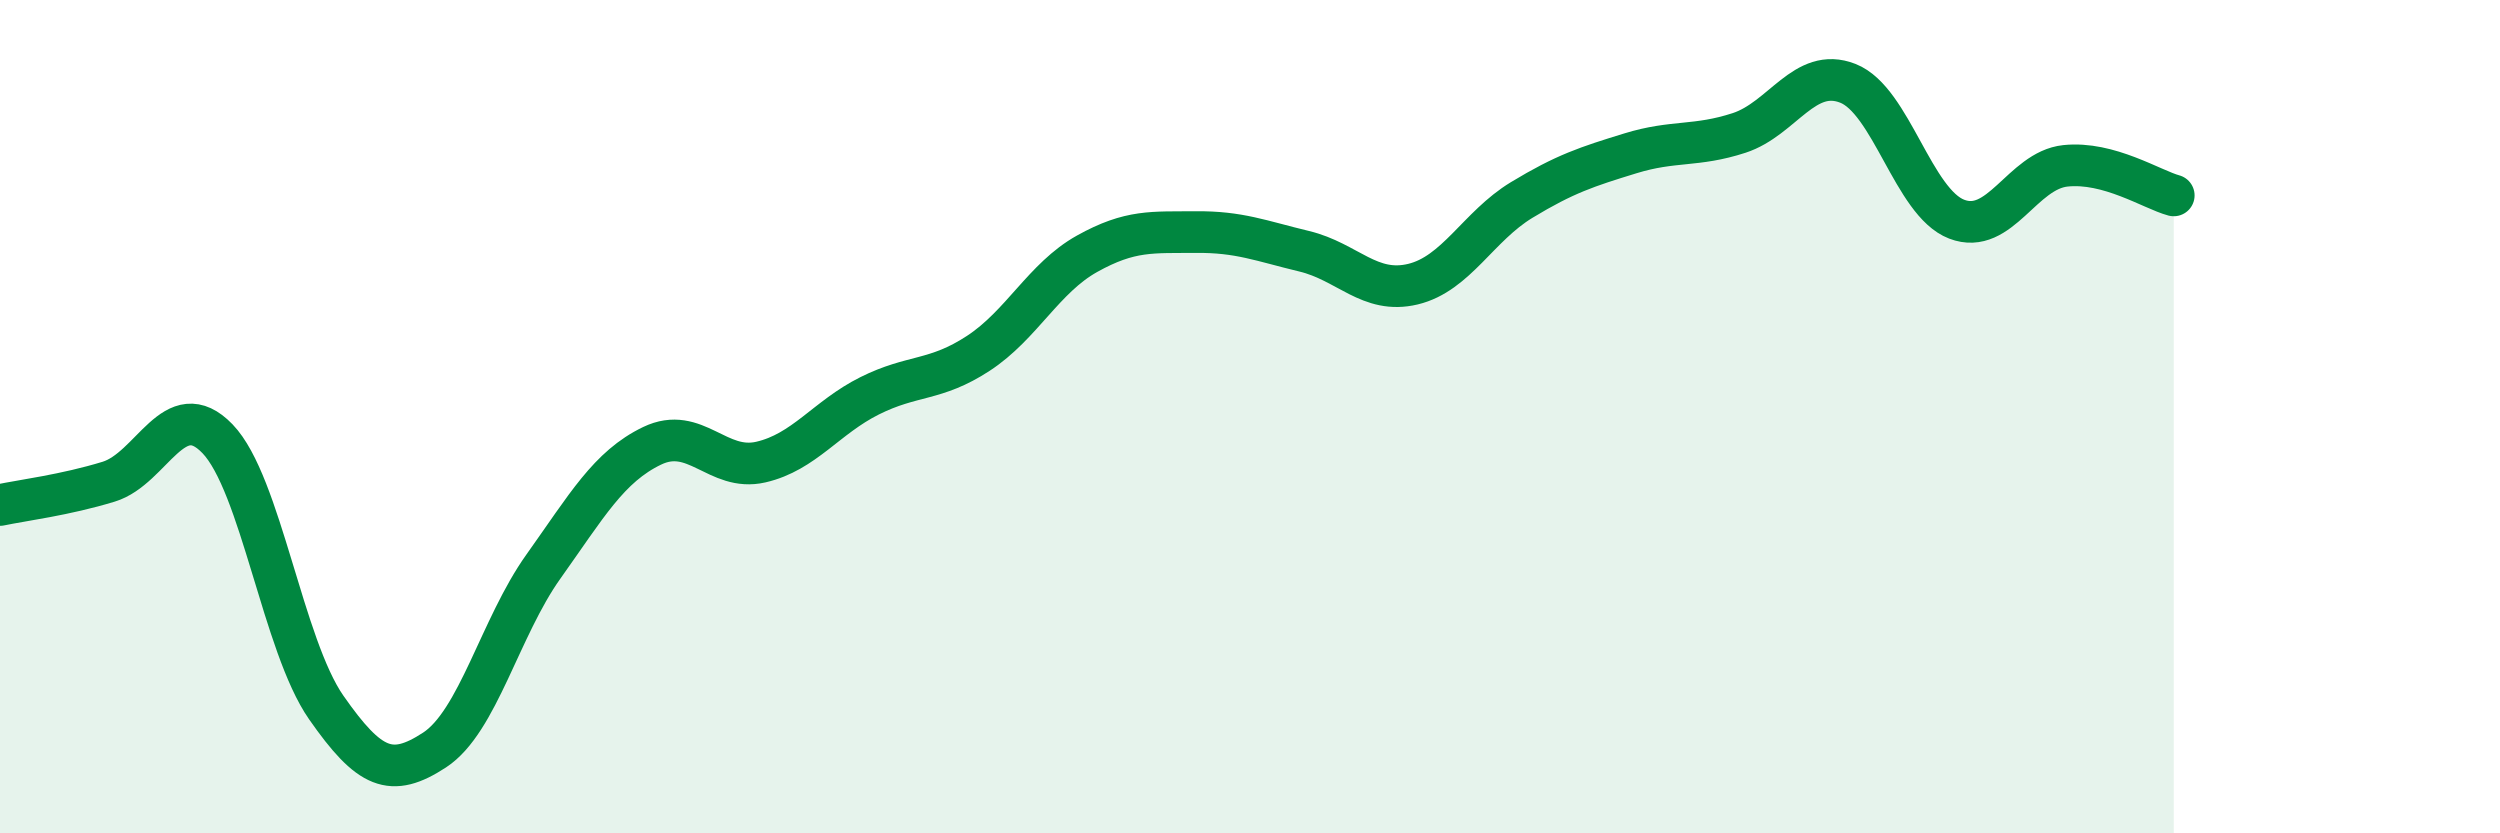 
    <svg width="60" height="20" viewBox="0 0 60 20" xmlns="http://www.w3.org/2000/svg">
      <path
        d="M 0,12.12 C 0.52,12.01 1.57,11.88 2.61,11.56 C 3.65,11.24 4.18,9.45 5.22,10.53 C 6.26,11.61 6.79,15.49 7.83,16.98 C 8.87,18.47 9.39,18.68 10.43,18 C 11.47,17.32 12,15.06 13.04,13.6 C 14.08,12.14 14.61,11.2 15.65,10.7 C 16.69,10.2 17.22,11.33 18.26,11.09 C 19.3,10.85 19.83,10.02 20.87,9.5 C 21.91,8.98 22.44,9.16 23.48,8.48 C 24.52,7.8 25.05,6.67 26.09,6.09 C 27.13,5.51 27.66,5.58 28.7,5.57 C 29.74,5.56 30.26,5.78 31.3,6.03 C 32.34,6.28 32.87,7.07 33.91,6.82 C 34.95,6.57 35.48,5.43 36.52,4.8 C 37.56,4.17 38.09,4 39.13,3.68 C 40.17,3.36 40.7,3.53 41.74,3.19 C 42.78,2.85 43.31,1.59 44.35,2 C 45.39,2.41 45.92,4.86 46.96,5.26 C 48,5.66 48.53,4.09 49.57,3.98 C 50.61,3.87 51.65,4.55 52.17,4.69L52.17 20L0 20Z"
        fill="#008740"
        opacity="0.1"
        stroke-linecap="round"
        stroke-linejoin="round"
      />
      <path
        d="M 0,12.12 C 0.52,12.01 1.57,11.88 2.61,11.56 C 3.65,11.24 4.18,9.45 5.22,10.53 C 6.26,11.61 6.79,15.49 7.83,16.98 C 8.87,18.47 9.39,18.68 10.43,18 C 11.47,17.32 12,15.06 13.04,13.6 C 14.08,12.14 14.61,11.2 15.65,10.7 C 16.69,10.2 17.22,11.33 18.26,11.09 C 19.3,10.85 19.83,10.02 20.87,9.5 C 21.91,8.98 22.44,9.16 23.48,8.48 C 24.52,7.8 25.05,6.67 26.09,6.09 C 27.13,5.51 27.66,5.58 28.7,5.57 C 29.74,5.56 30.26,5.78 31.3,6.03 C 32.34,6.28 32.87,7.07 33.91,6.82 C 34.95,6.57 35.48,5.43 36.52,4.8 C 37.56,4.17 38.09,4 39.13,3.68 C 40.17,3.36 40.7,3.53 41.74,3.19 C 42.78,2.85 43.31,1.59 44.35,2 C 45.39,2.41 45.92,4.86 46.96,5.26 C 48,5.66 48.53,4.09 49.57,3.98 C 50.61,3.87 51.65,4.55 52.17,4.69"
        stroke="#008740"
        stroke-width="1"
        fill="none"
        stroke-linecap="round"
        stroke-linejoin="round"
      />
    </svg>
  